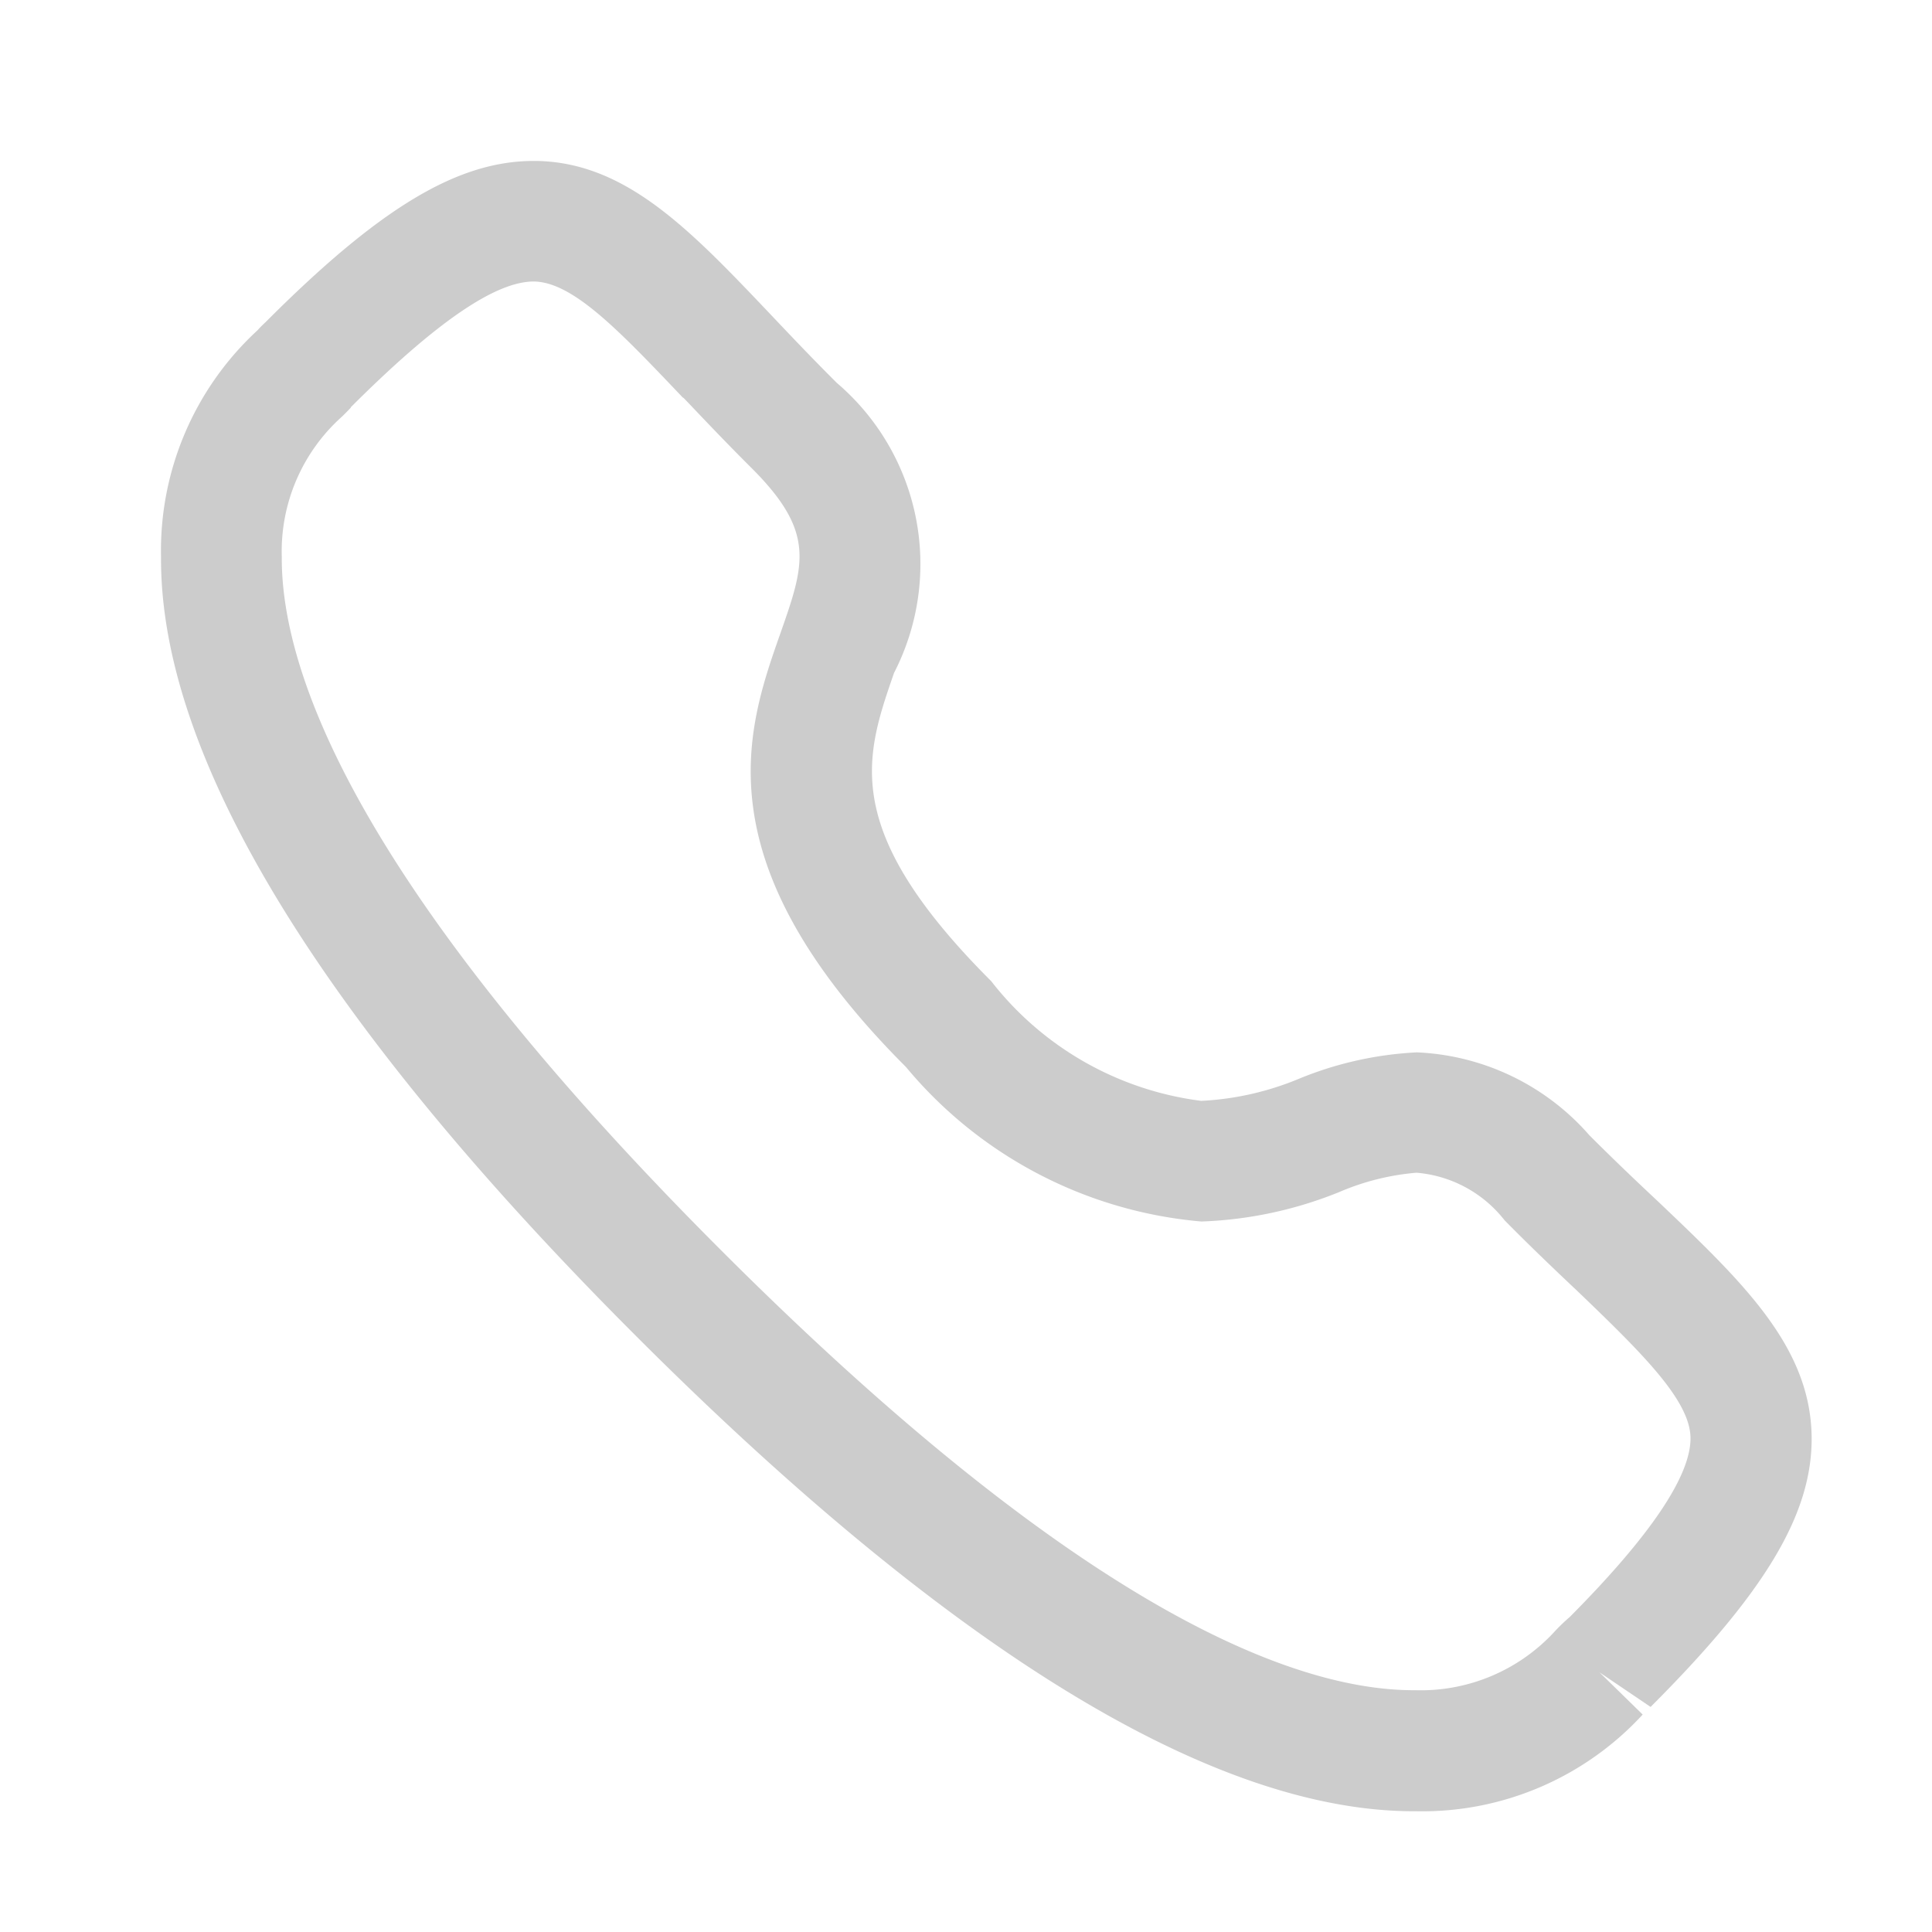 <svg xmlns="http://www.w3.org/2000/svg" width="20" height="20" viewBox="0 0 20 20"><g transform="translate(1.667 1.666)"><path d="M12.992,17.084h-.023c-2.077,0-4.785-1.654-8.048-4.916S-.013,6.175,0,4.1A3.1,3.1,0,0,1,1,1.752c.012-.015.046-.049.067-.069l.013-.012C2.264.484,3.069,0,3.859,0h.022c.931.013,1.593.709,2.431,1.591.21.222.436.46.684.707A2.464,2.464,0,0,1,7.588,5.3c-.3.869-.566,1.62,1.006,3.191A3.276,3.276,0,0,0,10.768,9.73,3.013,3.013,0,0,0,11.783,9.5,3.676,3.676,0,0,1,13,9.228a2.513,2.513,0,0,1,1.787.859c.25.25.487.476.7.675.886.843,1.586,1.508,1.6,2.442.01.795-.473,1.606-1.667,2.8l-.529-.358.447.437A3.1,3.1,0,0,1,12.992,17.084ZM1.965,2.553c-.007.009-.046.049-.091.093A1.87,1.87,0,0,0,1.25,4.1c-.007,1.193.778,3.407,4.553,7.182s5.972,4.549,7.164,4.549h.017a1.882,1.882,0,0,0,1.454-.62,2,2,0,0,1,.145-.138c.834-.839,1.255-1.463,1.25-1.855s-.508-.884-1.2-1.547l-.006-.005c-.226-.214-.467-.444-.719-.7a1.292,1.292,0,0,0-.911-.492,2.562,2.562,0,0,0-.8.2,4.178,4.178,0,0,1-1.427.305,4.477,4.477,0,0,1-3.059-1.6c-2.127-2.127-1.651-3.491-1.3-4.487.252-.719.367-1.048-.295-1.71-.237-.236-.448-.457-.651-.671l-.055-.057L5.4,2.448c-.658-.692-1.133-1.191-1.537-1.2H3.859c-.4,0-1.017.425-1.893,1.3l0,0Z" transform="translate(0 0)" fill="#ccc"/></g></svg>